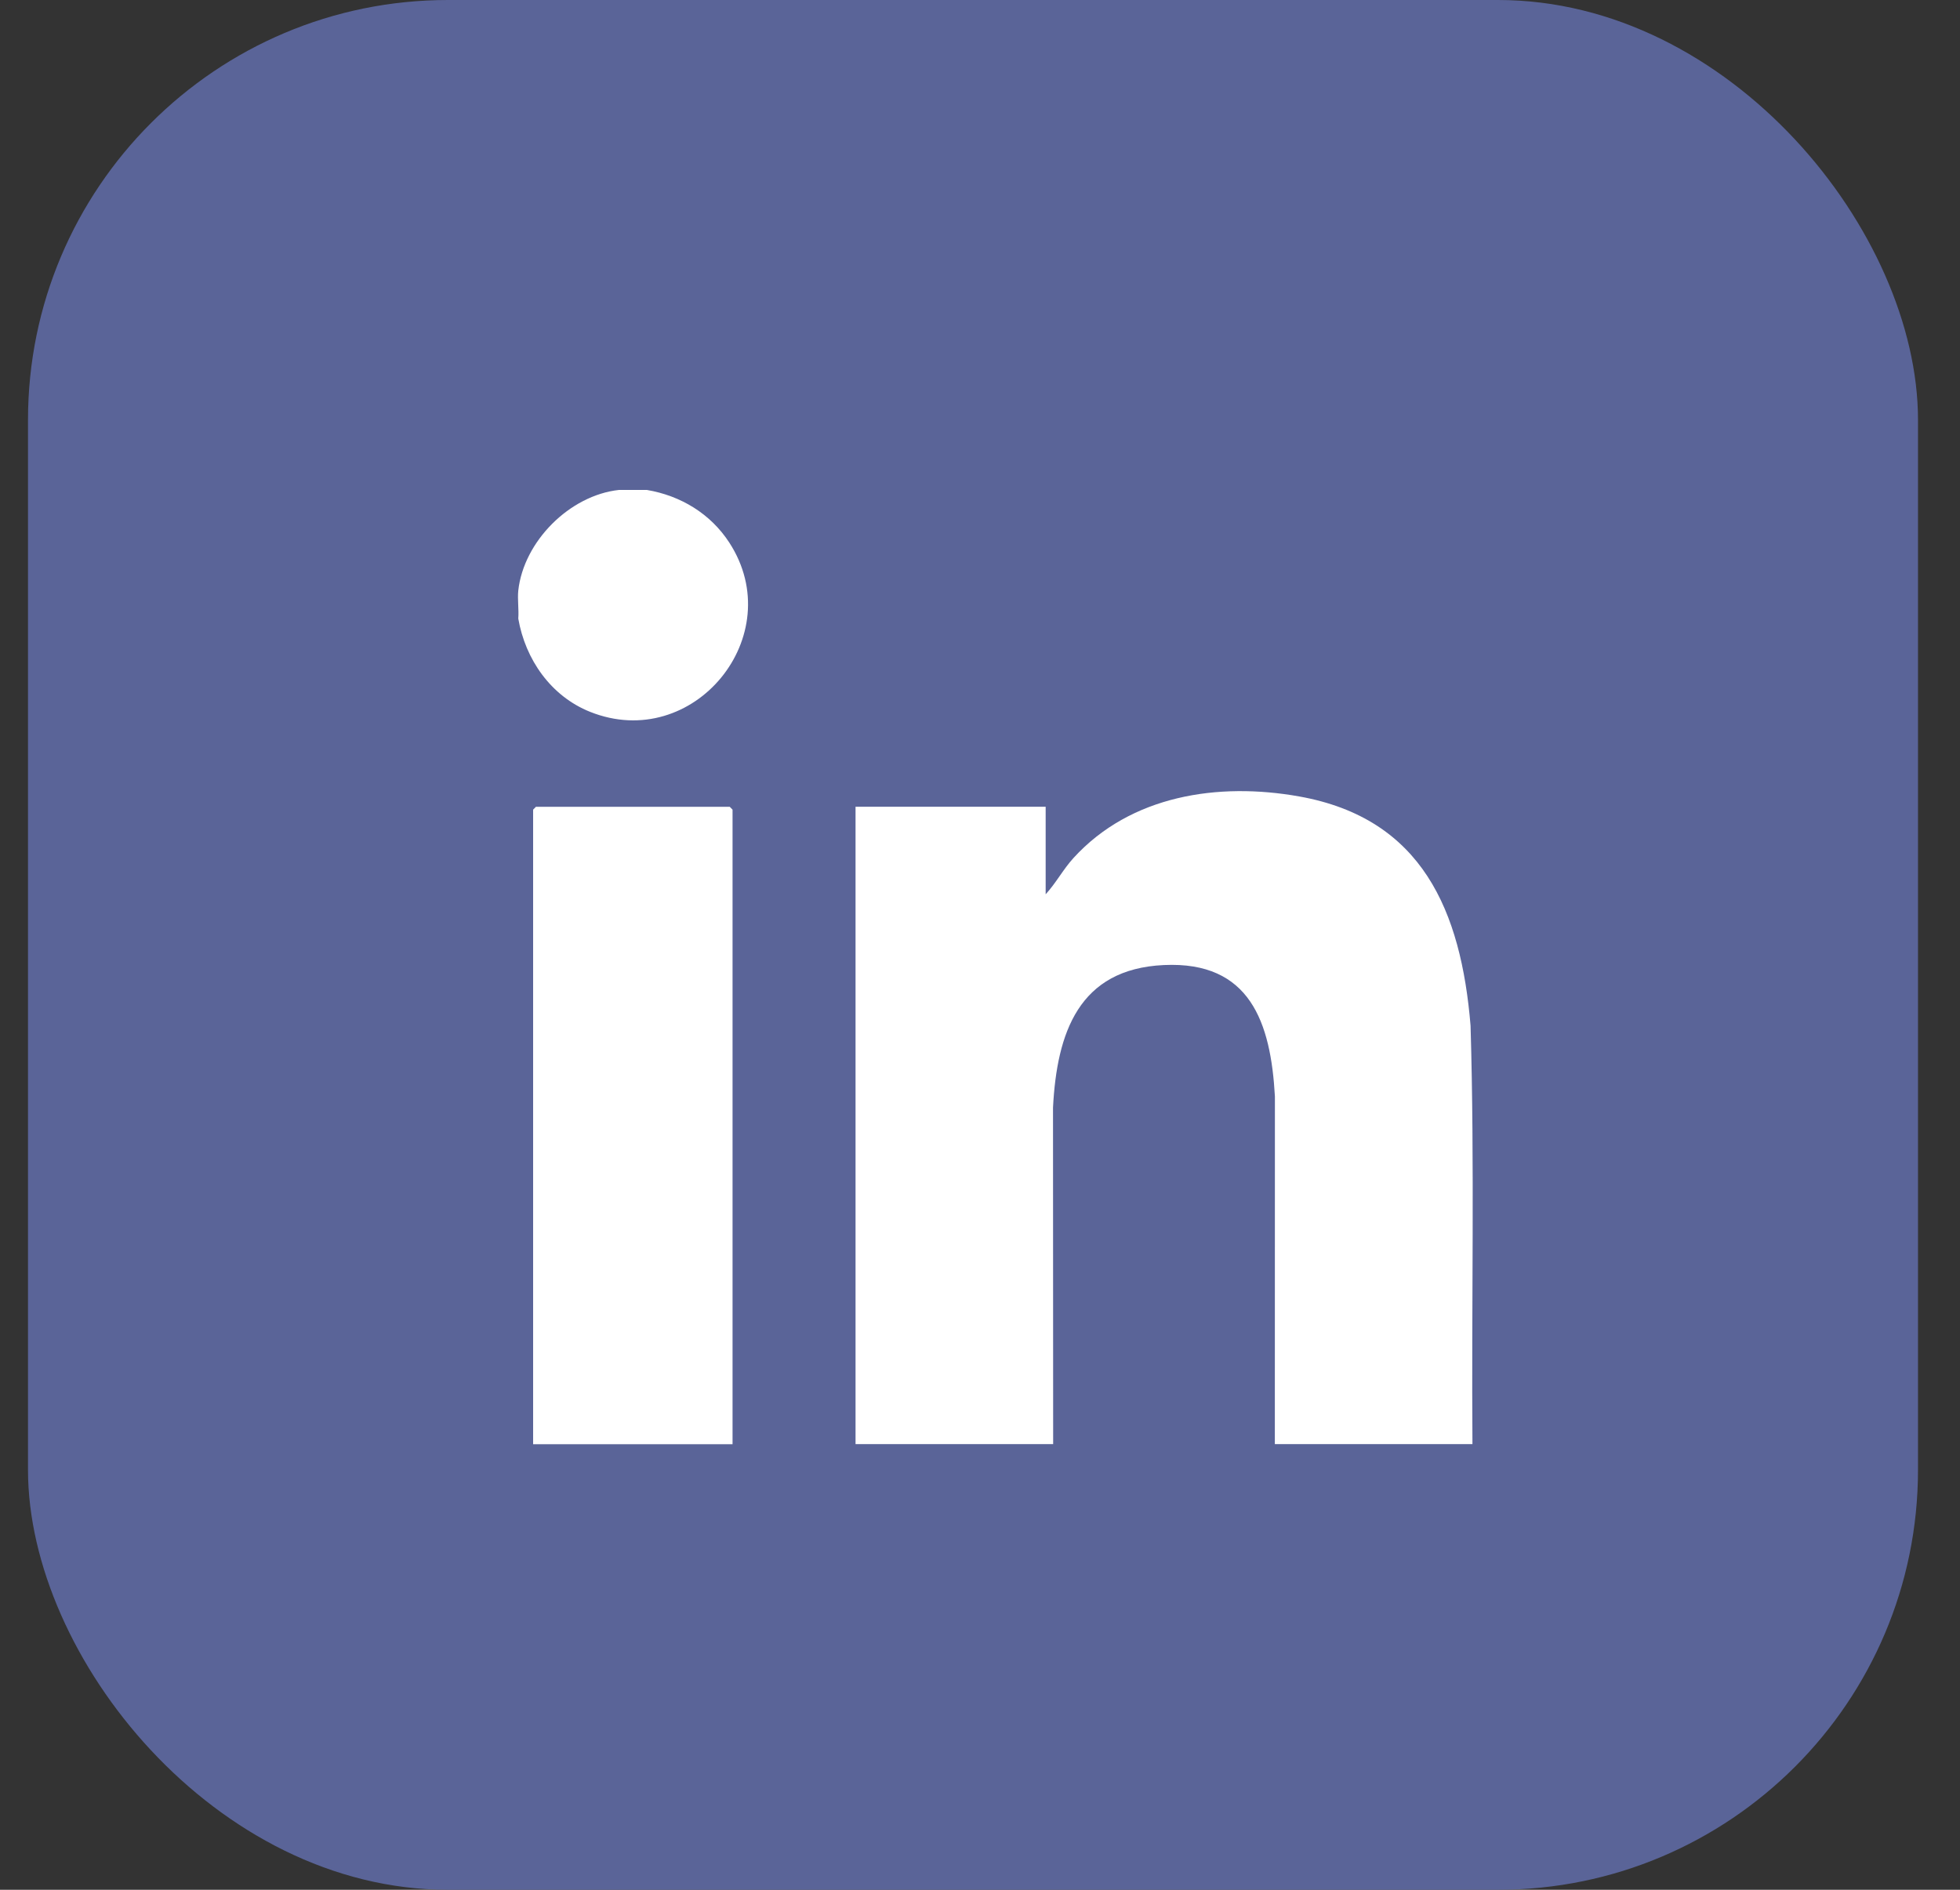 <?xml version="1.0" encoding="UTF-8"?> <svg xmlns="http://www.w3.org/2000/svg" width="28" height="27" viewBox="0 0 28 27" fill="none"><rect x="0" y="0" width="28" height="27" fill="#333333" stroke="none"/><rect x="0.4" width="27" height="27" rx="6" fill="#5A6498"></rect><path d="M9.241 7C9.725 7.082 10.151 7.34 10.419 7.753C11.281 9.081 9.909 10.762 8.429 10.17C7.87 9.946 7.505 9.422 7.404 8.838C7.414 8.709 7.391 8.564 7.404 8.438C7.481 7.736 8.137 7.077 8.842 7H9.241V7Z" fill="white"></path><path d="M21.034 20.633H18.212L18.213 15.665C18.154 14.607 17.858 13.731 16.627 13.788C15.409 13.844 15.098 14.758 15.043 15.825L15.045 20.633H12.222V11.526H14.938V12.777C15.083 12.62 15.189 12.419 15.336 12.258C16.155 11.361 17.404 11.173 18.559 11.379C20.319 11.693 20.873 13.018 21.008 14.655C21.067 16.645 21.02 18.641 21.035 20.633H21.034Z" fill="white"></path><path d="M10.465 20.634H7.616V11.568L7.656 11.527H10.425L10.465 11.568V20.634Z" fill="white"></path></svg> 